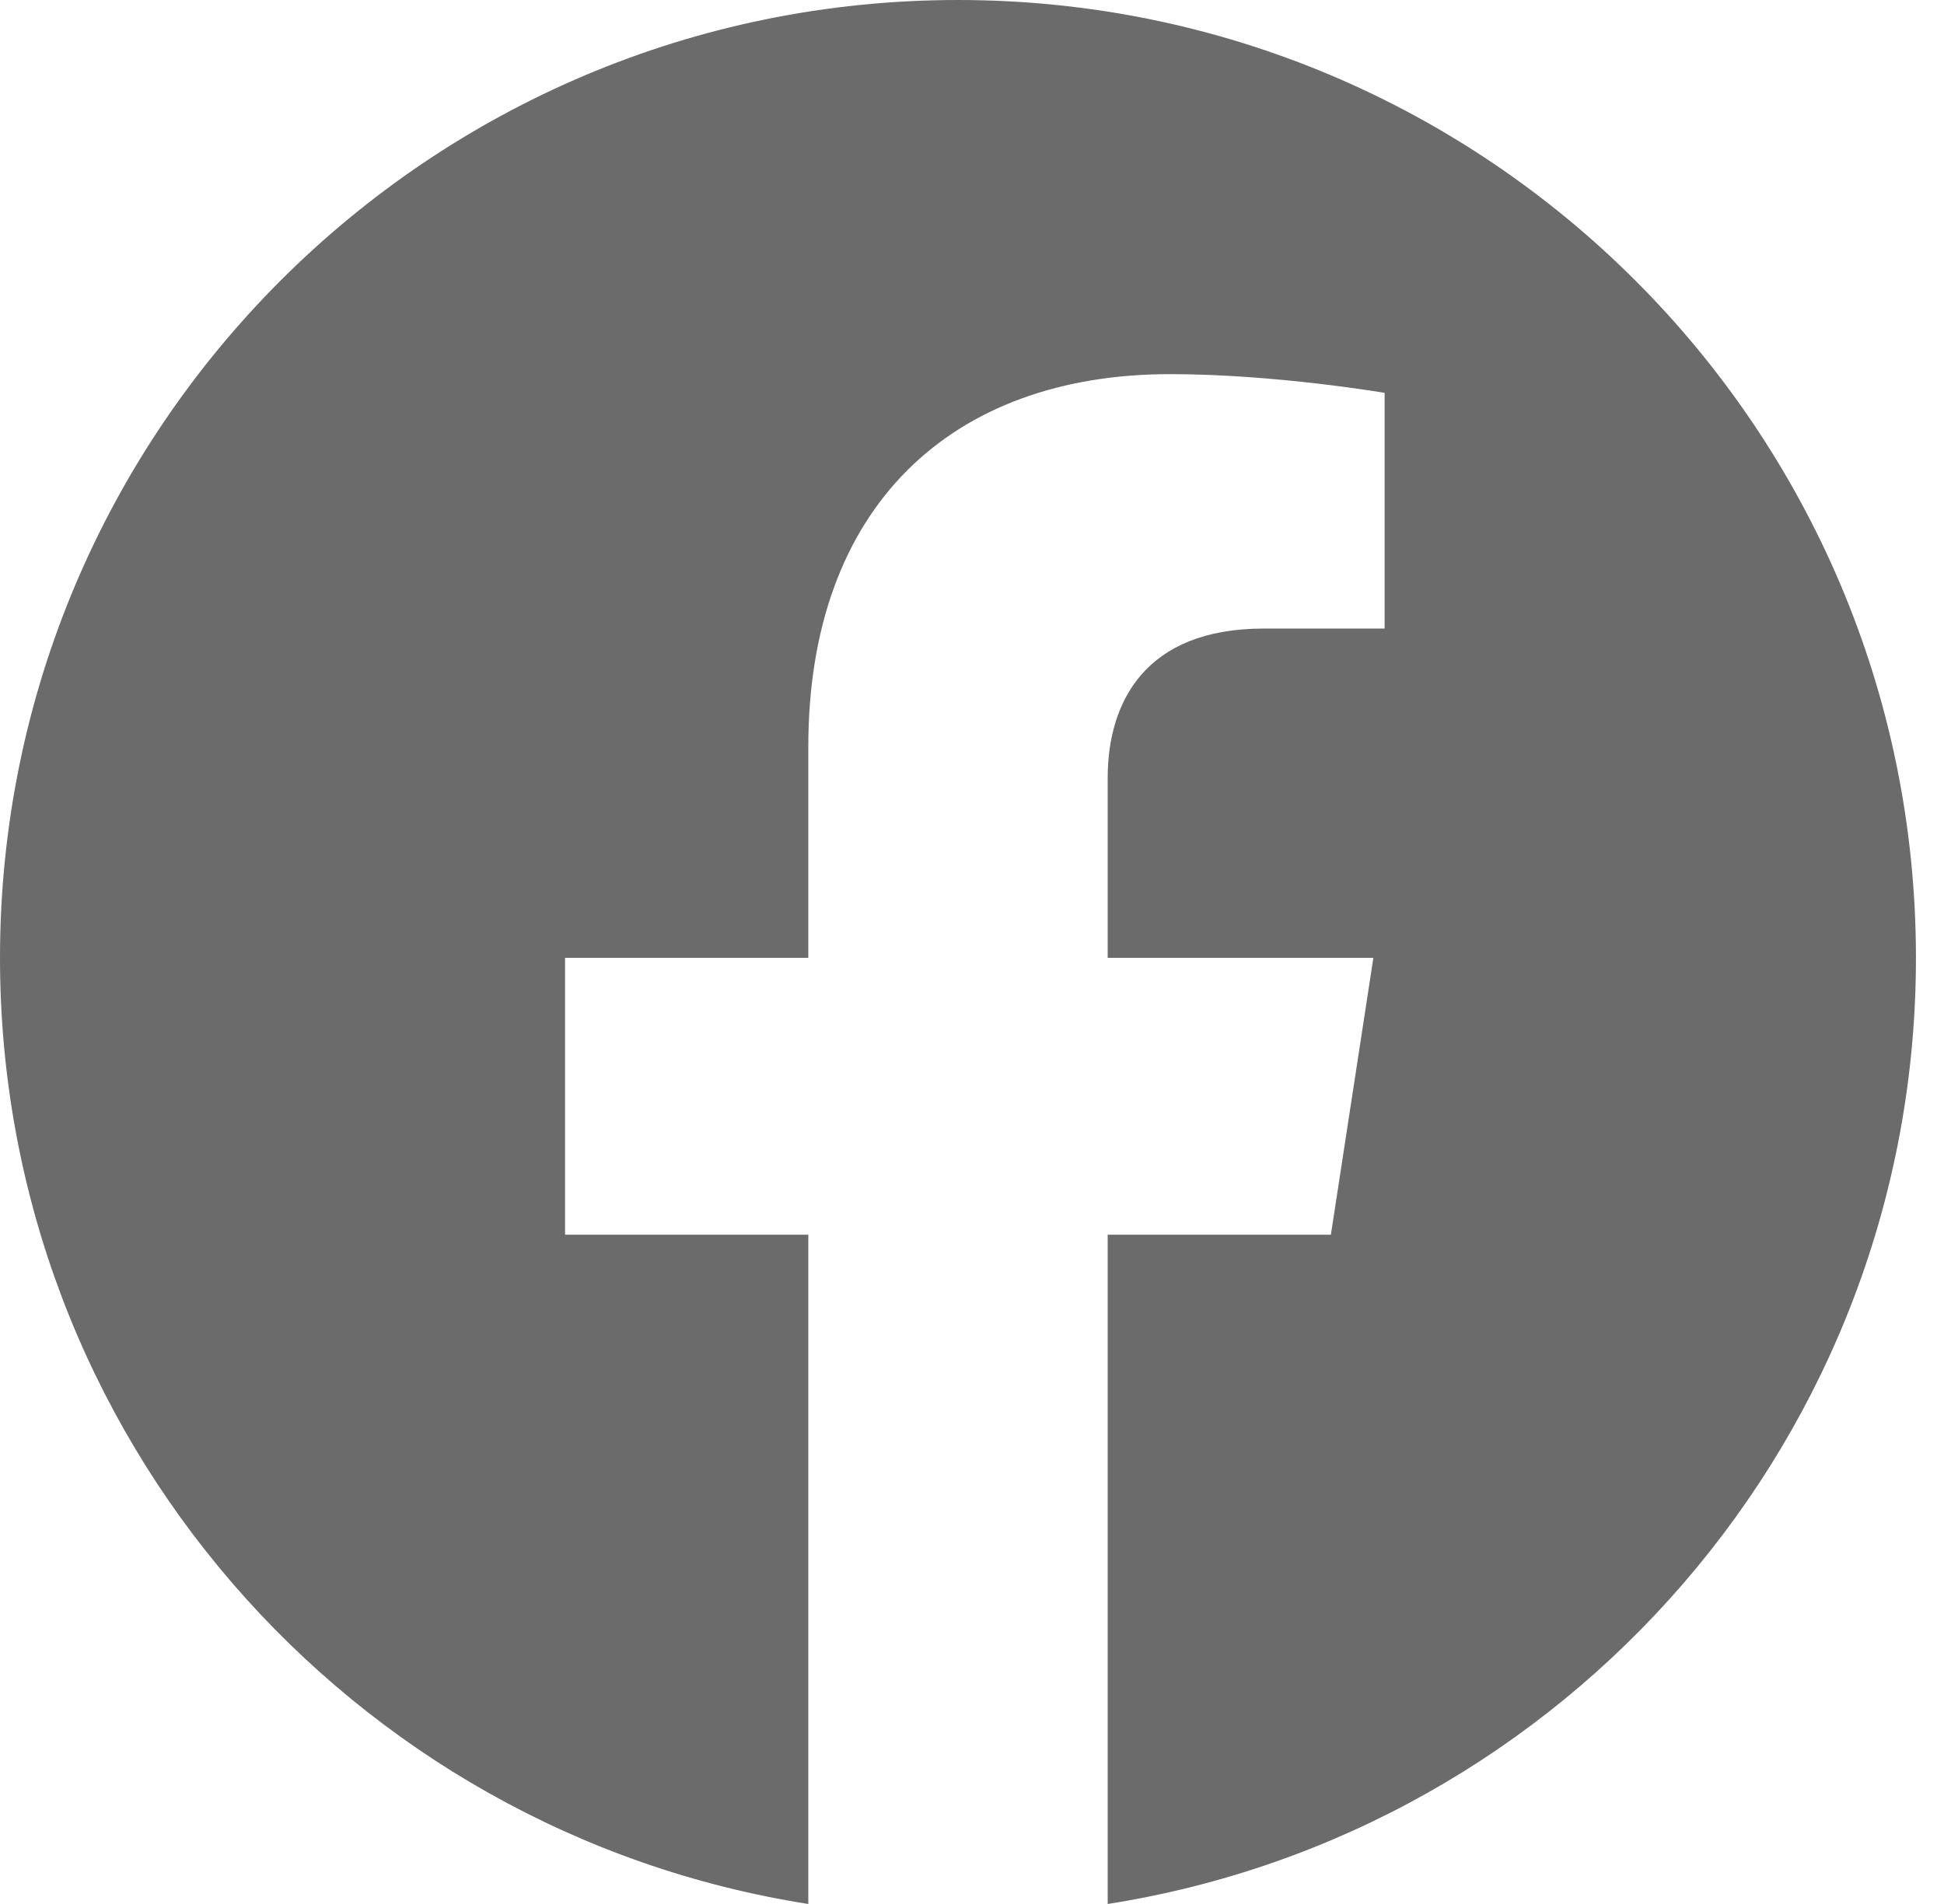 <svg width="49" height="48" viewBox="0 0 49 48" fill="none" xmlns="http://www.w3.org/2000/svg">
<g clip-path="url(#clip0_1874_8461)">
<path d="M48.293 24.147C48.293 10.811 37.483 0 24.147 0C10.811 0 0 10.811 0 24.147C0 36.199 8.83 46.188 20.374 48V31.127H14.243V24.147H20.374V18.827C20.374 12.775 23.979 9.432 29.494 9.432C32.136 9.432 34.9 9.904 34.9 9.904V15.846H31.855C28.855 15.846 27.92 17.708 27.92 19.617V24.147H34.617L33.546 31.127H27.92V48C39.463 46.188 48.293 36.199 48.293 24.147Z" fill="#6B6B6B"/>
</g>
<defs>
<clipPath id="clip0_1874_8461">
<rect width="48.293" height="48" fill="white"/>
</clipPath>
</defs>
</svg>
